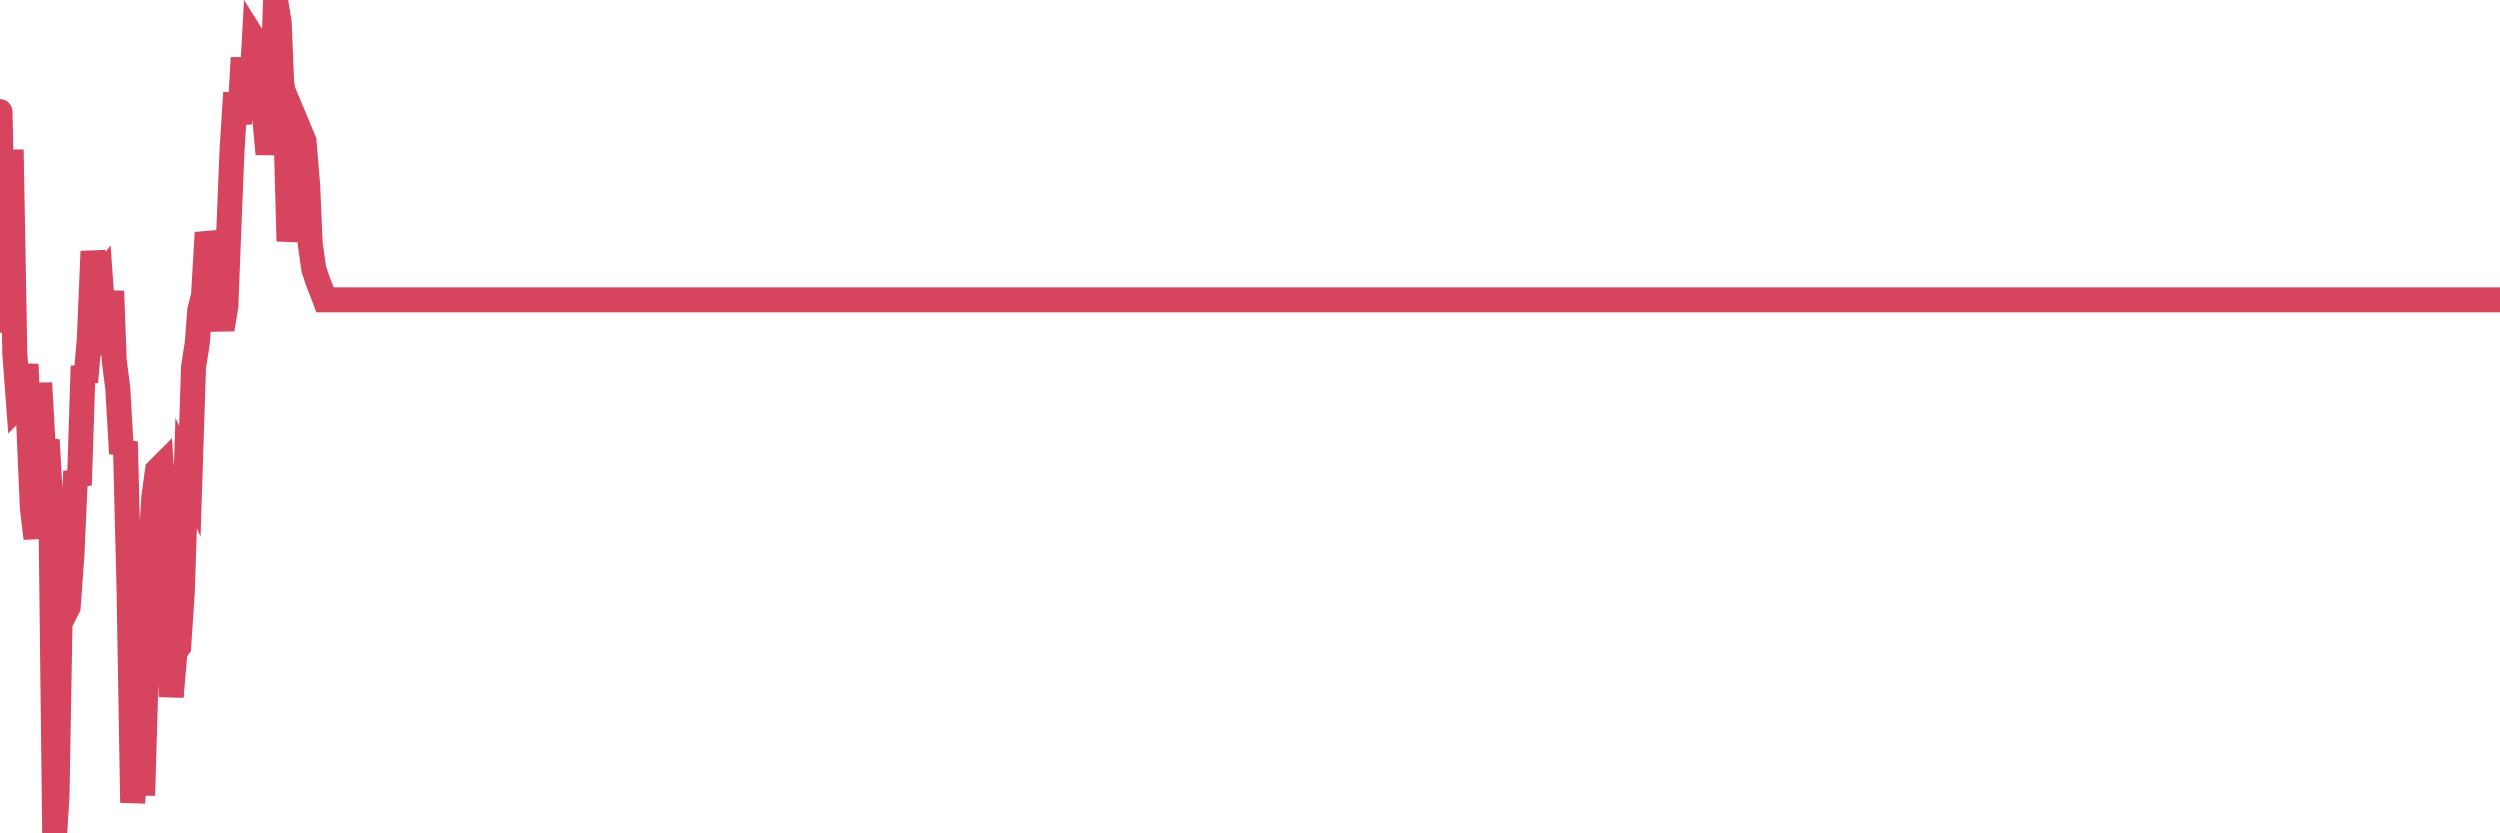 <?xml version="1.0"?><svg width="150px" height="50px" xmlns="http://www.w3.org/2000/svg" xmlns:xlink="http://www.w3.org/1999/xlink"> <polyline fill="none" stroke="#d6455d" stroke-width="1.5px" stroke-linecap="round" stroke-miterlimit="5" points="0.00,6.70 0.22,16.69 0.45,19.92 0.67,8.98 0.89,21.23 1.12,24.32 1.34,24.10 1.56,21.86 1.71,25.09 1.94,30.49 2.16,32.30 2.38,22.98 2.61,27.12 2.83,26.40 3.05,30.22 3.28,50.00 3.42,47.79 3.65,34.44 3.87,36.86 4.09,36.42 4.32,33.22 4.54,28.28 4.76,29.11 4.99,21.96 5.14,22.92 5.36,20.32 5.58,15.08 5.81,17.05 6.03,16.76 6.25,19.77 6.48,19.44 6.70,17.47 6.85,21.60 7.07,23.33 7.29,27.21 7.52,26.50 7.74,35.25 7.96,48.16 8.19,45.22 8.41,38.94 8.56,47.73 8.78,40.02 9.01,33.37 9.23,29.82 9.45,28.22 9.68,27.99 9.90,31.14 10.12,35.72 10.27,41.81 10.50,39.10 10.72,38.80 10.94,35.48 11.17,28.38 11.39,28.88 11.61,22.03 11.84,20.56 11.98,18.65 12.21,17.74 12.43,13.96 12.65,14.87 12.88,16.60 13.10,18.69 13.32,19.76 13.55,18.39 13.70,14.53 13.92,9.04 14.14,5.57 14.37,7.43 14.59,3.47 14.81,6.52 15.04,6.45 15.26,2.40 15.41,2.64 15.63,4.99 15.86,6.86 16.08,9.24 16.30,7.26 16.53,0.00 16.75,1.35 16.90,4.95 17.12,6.43 17.34,14.47 17.57,12.34 17.79,9.64 18.01,7.91 18.24,8.46 18.46,11.12 18.61,14.61 18.83,16.16 19.06,16.84 19.28,17.41 19.50,17.99 19.73,17.99 19.95,17.99 20.17,17.99 20.32,17.99 20.54,17.99 20.77,17.99 20.99,17.99 21.21,17.99 21.44,17.99 21.66,17.99 21.88,17.99 22.03,17.99 22.26,17.99 22.48,17.99 22.70,17.99 22.93,17.99 23.15,17.99 23.37,17.99 23.60,17.99 23.75,17.99 23.97,17.99 24.19,17.99 24.42,17.99 24.64,17.99 24.86,17.99 25.09,17.99 25.31,17.99 25.46,17.99 25.68,17.99 25.90,17.99 26.13,17.99 26.35,17.99 26.57,17.99 26.80,17.99 27.02,17.99 27.17,17.99 27.39,17.99 27.62,17.99 27.84,17.99 28.06,17.99 28.29,17.99 28.51,17.99 28.73,17.99 28.88,17.99 29.10,17.99 29.33,17.99 29.55,17.99 29.77,17.99 30.00,17.99 30.22,17.99 30.44,17.99 30.59,17.99 30.82,17.99 31.04,17.99 31.26,17.99 31.49,17.99 31.71,17.99 31.93,17.99 32.08,17.99 32.31,17.99 32.53,17.99 32.75,17.99 32.98,17.99 33.20,17.99 33.42,17.99 33.65,17.99 33.79,17.99 34.02,17.99 34.24,17.99 34.46,17.99 34.69,17.99 34.91,17.99 35.13,17.99 35.36,17.99 35.51,17.99 35.73,17.99 35.95,17.99 36.18,17.99 36.40,17.99 36.62,17.99 36.85,17.99 37.07,17.99 37.22,17.99 37.44,17.99 37.67,17.99 37.89,17.99 38.11,17.99 38.34,17.99 38.56,17.99 38.78,17.99 38.93,17.99 39.15,17.99 39.38,17.99 39.60,17.99 39.82,17.99 40.05,17.99 40.27,17.99 40.49,17.99 40.64,17.99 40.87,17.99 41.09,17.99 41.31,17.99 41.54,17.99 41.76,17.99 41.98,17.99 42.21,17.99 42.35,17.99 42.58,17.99 42.80,17.99 43.02,17.99 43.25,17.99 43.47,17.99 43.69,17.99 43.92,17.99 44.07,17.99 44.29,17.99 44.51,17.99 44.74,17.99 44.96,17.99 45.18,17.99 45.41,17.99 45.63,17.99 45.78,17.99 46.00,17.99 46.23,17.99 46.45,17.99 46.67,17.99 46.90,17.99 47.12,17.99 47.34,17.99 47.49,17.99 47.71,17.99 47.94,17.99 48.16,17.99 48.38,17.99 48.61,17.99 48.83,17.99 48.98,17.99 49.20,17.99 49.43,17.99 49.65,17.99 49.87,17.99 50.10,17.99 50.32,17.99 50.54,17.99 50.69,17.99 50.91,17.99 51.14,17.99 51.36,17.99 51.58,17.99 51.81,17.99 52.03,17.99 52.25,17.99 52.40,17.99 52.63,17.99 52.85,17.99 53.07,17.99 53.30,17.99 53.52,17.99 53.74,17.99 53.97,17.99 54.12,17.99 54.34,17.99 54.56,17.99 54.79,17.99 55.01,17.99 55.23,17.99 55.46,17.99 55.68,17.99 55.83,17.99 56.05,17.99 56.27,17.99 56.50,17.99 56.72,17.99 56.94,17.99 57.17,17.99 57.39,17.99 57.54,17.99 57.76,17.99 57.99,17.99 58.21,17.99 58.43,17.99 58.66,17.99 58.88,17.99 59.10,17.99 59.25,17.99 59.48,17.99 59.70,17.99 59.92,17.99 60.15,17.99 60.37,17.99 60.59,17.99 60.82,17.99 60.96,17.99 61.19,17.99 61.41,17.99 61.63,17.99 61.86,17.99 62.08,17.99 62.30,17.99 62.53,17.99 62.68,17.99 62.90,17.99 63.12,17.99 63.35,17.99 63.57,17.99 63.79,17.99 64.02,17.99 64.16,17.99 64.39,17.99 64.61,17.99 64.83,17.99 65.06,17.99 65.28,17.99 65.50,17.99 65.73,17.99 65.88,17.99 66.10,17.99 66.32,17.99 66.55,17.99 66.77,17.99 66.99,17.99 67.22,17.99 67.44,17.99 67.59,17.99 67.81,17.99 68.04,17.99 68.26,17.99 68.48,17.99 68.71,17.99 68.93,17.99 69.15,17.99 69.30,17.99 69.52,17.99 69.75,17.99 69.97,17.99 70.19,17.99 70.42,17.99 70.64,17.99 70.86,17.99 71.01,17.99 71.24,17.99 71.46,17.99 71.68,17.99 71.91,17.99 72.13,17.99 72.35,17.99 72.58,17.99 72.73,17.99 72.95,17.99 73.17,17.99 73.40,17.99 73.62,17.99 73.84,17.99 74.06,17.99 74.29,17.99 74.44,17.99 74.66,17.99 74.88,17.99 75.11,17.99 75.33,17.99 75.55,17.99 75.78,17.99 76.00,17.99 76.15,17.99 76.37,17.99 76.60,17.99 76.82,17.99 77.04,17.99 77.27,17.99 77.49,17.99 77.71,17.99 77.86,17.99 78.08,17.99 78.31,17.99 78.53,17.99 78.75,17.99 78.98,17.99 79.20,17.99 79.42,17.99 79.57,17.99 79.80,17.99 80.02,17.99 80.24,17.99 80.47,17.99 80.69,17.99 80.91,17.99 81.06,17.99 81.29,17.99 81.51,17.99 81.73,17.99 81.96,17.99 82.18,17.99 82.40,17.99 82.63,17.99 82.77,17.99 83.00,17.99 83.22,17.99 83.44,17.99 83.67,17.99 83.89,17.99 84.11,17.99 84.34,17.99 84.49,17.99 84.71,17.99 84.93,17.99 85.16,17.99 85.38,17.99 85.60,17.99 85.83,17.99 86.05,17.99 86.20,17.99 86.42,17.99 86.64,17.99 86.87,17.99 87.09,17.99 87.31,17.99 87.54,17.99 87.76,17.99 87.91,17.99 88.13,17.99 88.36,17.99 88.58,17.99 88.80,17.99 89.03,17.99 89.25,17.99 89.47,17.99 89.62,17.99 89.85,17.99 90.07,17.99 90.29,17.99 90.52,17.99 90.74,17.99 90.96,17.99 91.19,17.99 91.33,17.99 91.56,17.99 91.78,17.99 92.00,17.99 92.23,17.99 92.45,17.99 92.67,17.99 92.90,17.99 93.05,17.99 93.27,17.99 93.49,17.99 93.72,17.99 93.94,17.99 94.16,17.99 94.39,17.99 94.61,17.99 94.76,17.99 94.98,17.99 95.21,17.99 95.43,17.99 95.65,17.99 95.88,17.99 96.10,17.99 96.25,17.99 96.47,17.99 96.69,17.99 96.92,17.99 97.14,17.99 97.36,17.99 97.59,17.99 97.81,17.99 97.96,17.99 98.18,17.99 98.41,17.99 98.63,17.99 98.85,17.99 99.08,17.99 99.30,17.99 99.52,17.99 99.67,17.99 99.89,17.99 100.12,17.99 100.34,17.99 100.56,17.99 100.79,17.99 101.01,17.99 101.23,17.99 101.38,17.99 101.61,17.99 101.83,17.99 102.05,17.99 102.28,17.99 102.50,17.99 102.72,17.99 102.95,17.99 103.10,17.99 103.32,17.99 103.54,17.99 103.77,17.99 103.99,17.99 104.21,17.99 104.44,17.99 104.66,17.99 104.81,17.99 105.03,17.99 105.25,17.99 105.48,17.99 105.70,17.99 105.92,17.99 106.15,17.99 106.37,17.99 106.52,17.99 106.74,17.99 106.97,17.99 107.19,17.99 107.41,17.99 107.64,17.99 107.86,17.99 108.08,17.99 108.23,17.99 108.45,17.99 108.68,17.99 108.90,17.99 109.12,17.99 109.35,17.99 109.57,17.99 109.79,17.99 109.94,17.99 110.17,17.99 110.39,17.99 110.61,17.99 110.84,17.99 111.06,17.99 111.28,17.99 111.51,17.99 111.66,17.99 111.88,17.99 112.10,17.99 112.33,17.99 112.55,17.99 112.77,17.99 113.00,17.99 113.14,17.99 113.37,17.99 113.59,17.99 113.81,17.99 114.04,17.99 114.26,17.99 114.48,17.99 114.71,17.99 114.86,17.99 115.08,17.99 115.30,17.99 115.53,17.99 115.75,17.99 115.97,17.99 116.20,17.99 116.42,17.99 116.57,17.99 116.79,17.99 117.02,17.99 117.24,17.99 117.46,17.99 117.69,17.99 117.91,17.99 118.13,17.99 118.28,17.99 118.50,17.99 118.73,17.99 118.95,17.99 119.17,17.99 119.40,17.99 119.62,17.99 119.84,17.99 119.99,17.99 120.22,17.99 120.44,17.99 120.66,17.99 120.89,17.99 121.11,17.99 121.33,17.99 121.56,17.99 121.70,17.99 121.93,17.99 122.15,17.99 122.37,17.99 122.60,17.99 122.82,17.99 123.04,17.99 123.27,17.99 123.42,17.99 123.64,17.99 123.86,17.99 124.09,17.99 124.31,17.99 124.53,17.99 124.76,17.99 124.98,17.99 125.13,17.99 125.35,17.99 125.58,17.99 125.80,17.99 126.02,17.99 126.25,17.99 126.47,17.99 126.69,17.99 126.84,17.99 127.06,17.99 127.29,17.99 127.51,17.99 127.73,17.99 127.96,17.99 128.18,17.99 128.33,17.99 128.55,17.99 128.78,17.99 129.00,17.99 129.22,17.99 129.45,17.99 129.67,17.99 129.89,17.99 130.04,17.99 130.26,17.99 130.49,17.99 130.71,17.99 130.93,17.99 131.16,17.99 131.38,17.99 131.60,17.99 131.75,17.99 131.98,17.99 132.20,17.99 132.42,17.99 132.65,17.99 132.87,17.99 133.09,17.99 133.32,17.99 133.47,17.99 133.69,17.99 133.91,17.99 134.14,17.99 134.36,17.99 134.58,17.99 134.81,17.99 135.03,17.99 135.18,17.99 135.40,17.99 135.62,17.99 135.85,17.99 136.07,17.99 136.29,17.99 136.52,17.99 136.74,17.99 136.89,17.99 137.11,17.99 137.34,17.99 137.56,17.99 137.78,17.99 138.01,17.99 138.23,17.99 138.45,17.99 138.60,17.99 138.83,17.99 139.05,17.99 139.27,17.99 139.50,17.99 139.72,17.99 139.94,17.99 140.17,17.99 140.31,17.99 140.54,17.99 140.76,17.99 140.98,17.99 141.21,17.99 141.43,17.99 141.65,17.99 141.88,17.99 142.03,17.99 142.25,17.99 142.47,17.99 142.70,17.99 142.92,17.99 143.14,17.99 143.37,17.99 143.59,17.99 143.74,17.99 143.96,17.99 144.18,17.99 144.41,17.99 144.63,17.99 144.85,17.99 145.08,17.99 145.23,17.99 145.45,17.99 145.67,17.99 145.90,17.99 146.12,17.99 146.34,17.99 146.57,17.99 146.79,17.99 146.94,17.99 147.16,17.99 147.39,17.99 147.61,17.99 147.83,17.99 148.06,17.99 148.28,17.99 148.50,17.99 148.65,17.99 148.87,17.99 149.10,17.99 149.32,17.99 149.54,17.99 149.77,17.99 150.00,17.99 "/></svg>